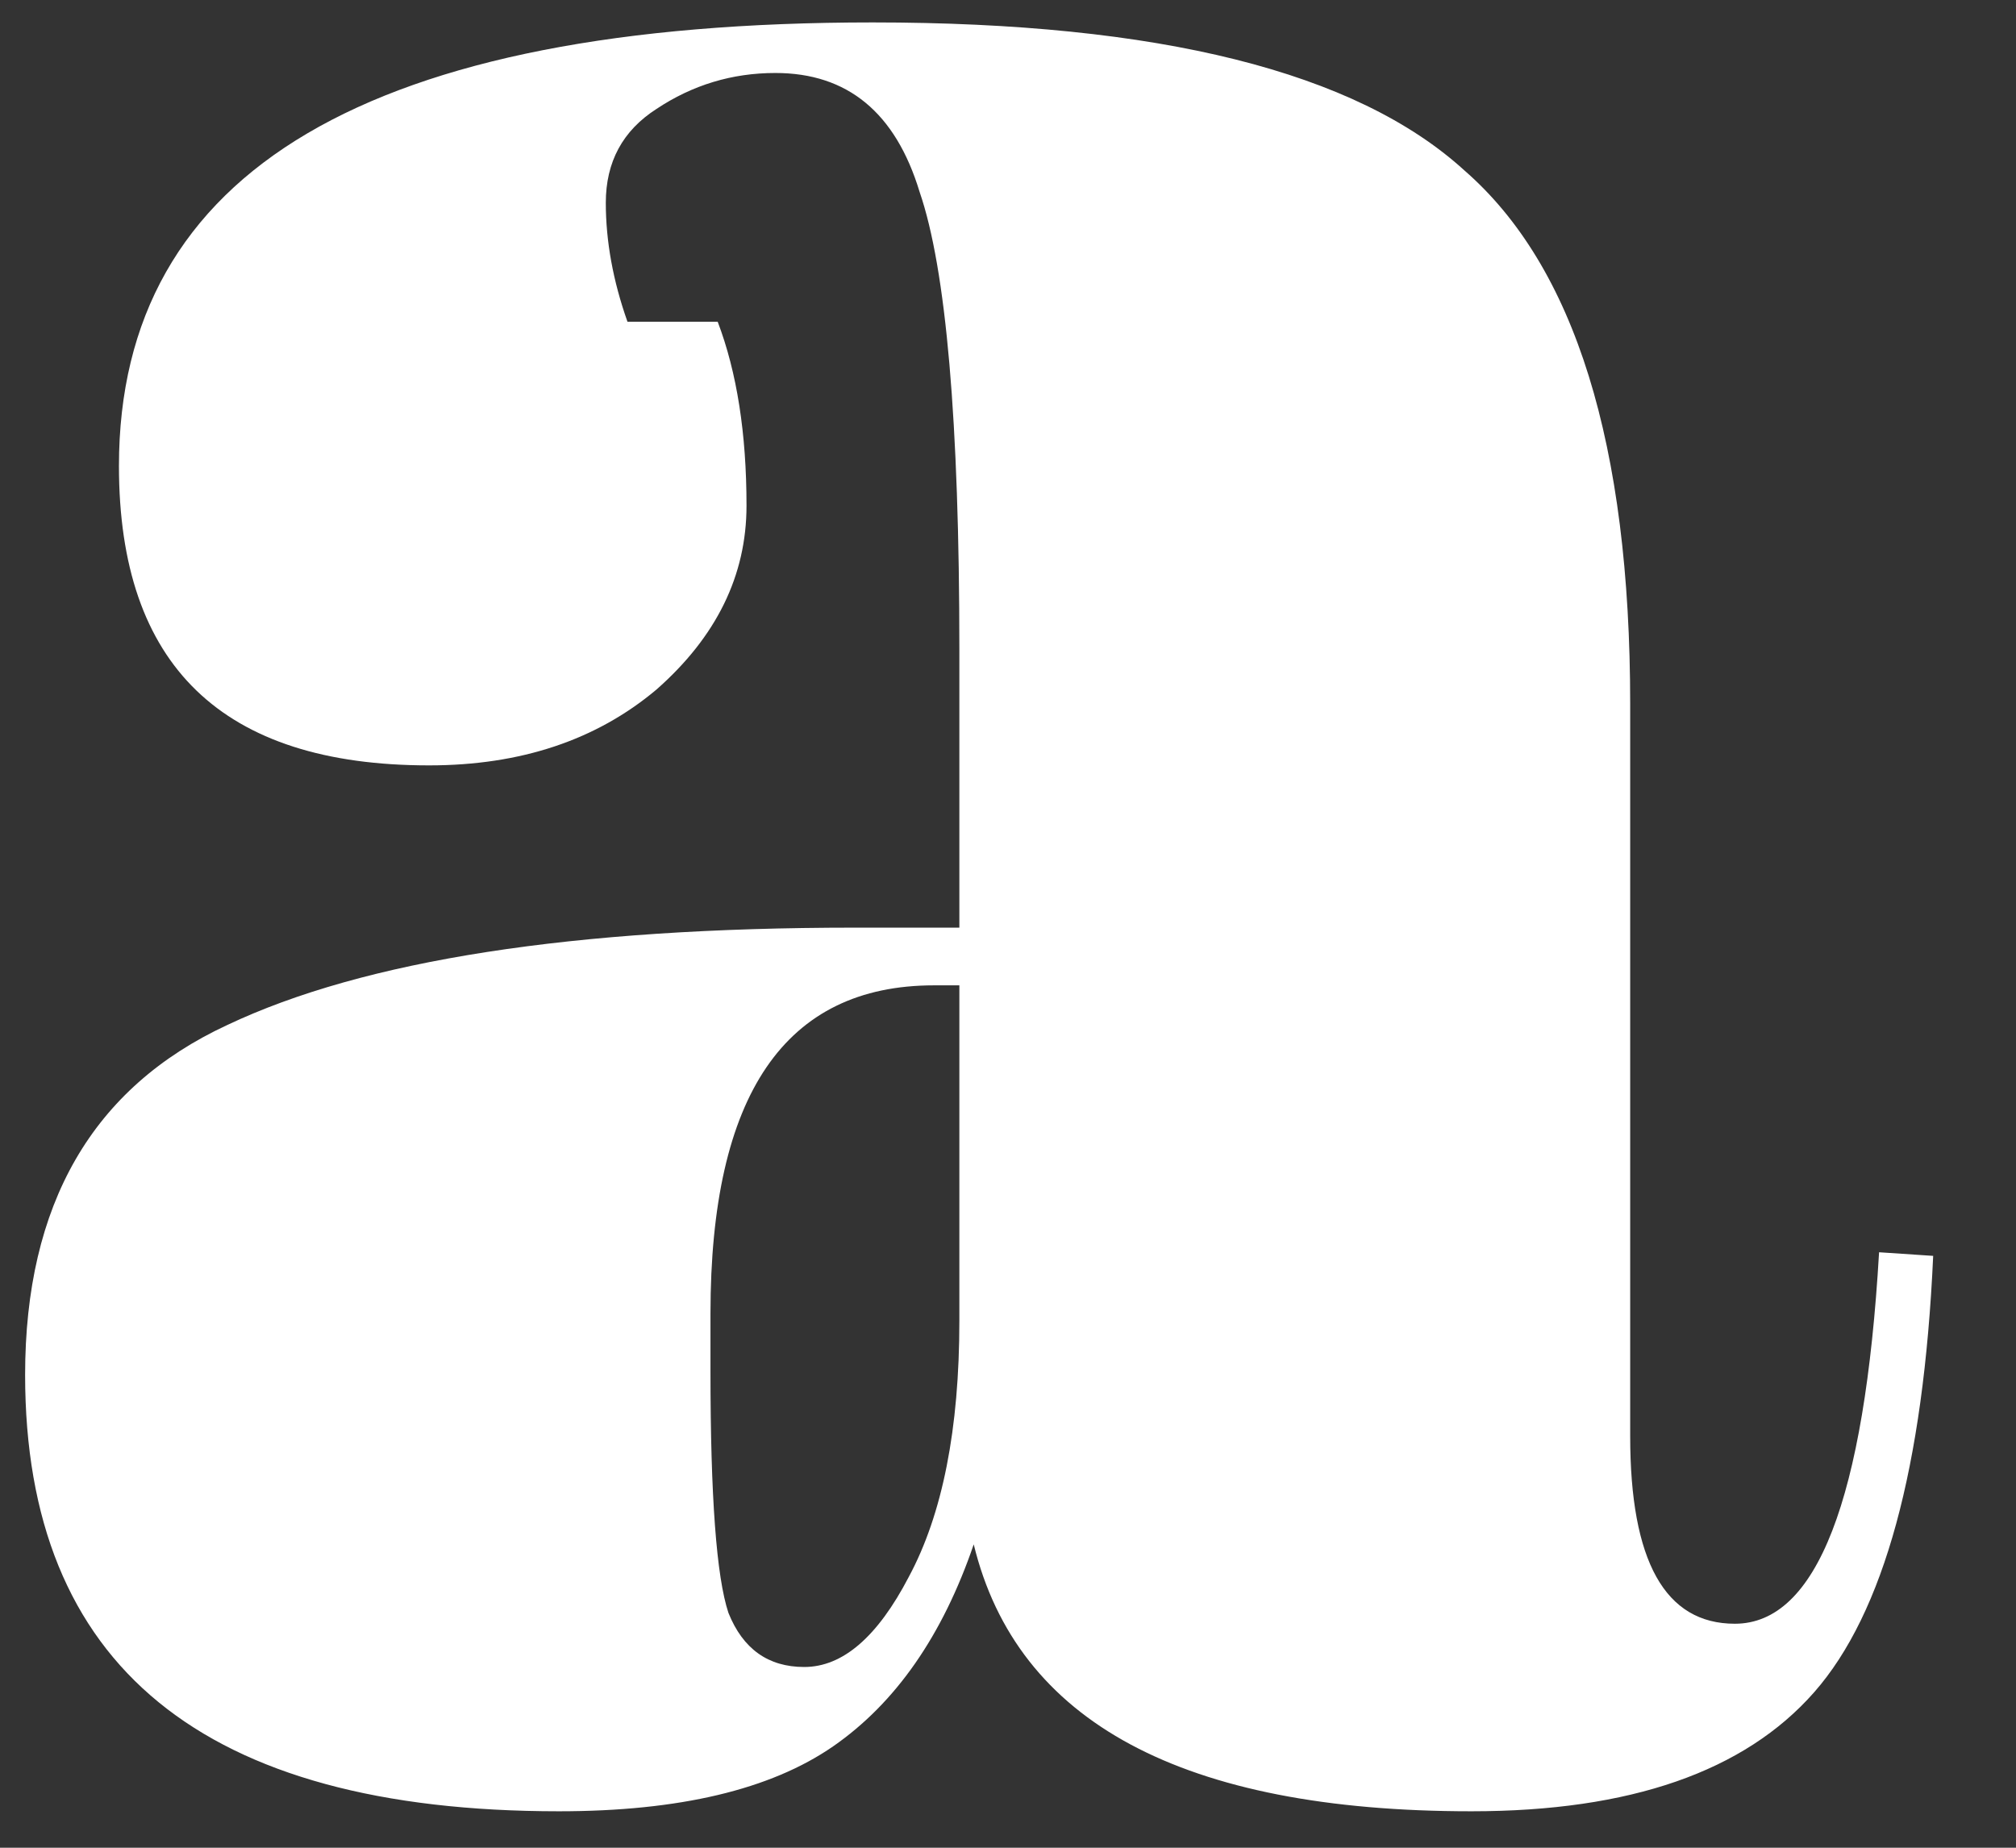 <svg width="24" height="22" viewBox="0 0 24 22" fill="none" xmlns="http://www.w3.org/2000/svg">
<rect x="0" y="0" width="24" height="22" fill="#333333" stroke="none"/>
<path d="M10.175 11.045H11.421V7.739C11.421 5.019 11.263 3.202 10.948 2.286C10.662 1.341 10.089 0.869 9.231 0.869C8.715 0.869 8.243 1.012 7.814 1.298C7.413 1.556 7.212 1.928 7.212 2.414C7.212 2.872 7.298 3.345 7.47 3.831H8.544C8.773 4.433 8.887 5.163 8.887 6.021C8.887 6.852 8.529 7.582 7.814 8.211C7.098 8.813 6.196 9.113 5.108 9.113C2.646 9.113 1.416 7.925 1.416 5.549C1.416 2.028 4.407 0.267 10.39 0.267C13.796 0.267 16.144 0.854 17.432 2.028C18.749 3.173 19.407 5.291 19.407 8.383V17.1C19.407 18.588 19.822 19.333 20.653 19.333C21.626 19.333 22.198 17.858 22.37 14.91L23.014 14.953C22.9 17.472 22.427 19.204 21.597 20.149C20.767 21.093 19.407 21.566 17.518 21.566C14.083 21.566 12.108 20.506 11.592 18.388C11.22 19.476 10.662 20.277 9.918 20.793C9.173 21.308 8.086 21.566 6.654 21.566C2.417 21.566 0.299 19.834 0.299 16.37C0.299 14.337 1.101 12.949 2.704 12.205C4.335 11.432 6.826 11.045 10.175 11.045ZM8.458 16.327C8.458 17.816 8.529 18.775 8.672 19.204C8.844 19.633 9.145 19.848 9.574 19.848C10.032 19.848 10.447 19.49 10.819 18.775C11.22 18.03 11.421 17.014 11.421 15.726V11.732H11.12C9.345 11.732 8.458 13.035 8.458 15.64V16.327Z" fill="white"/>
</svg>
